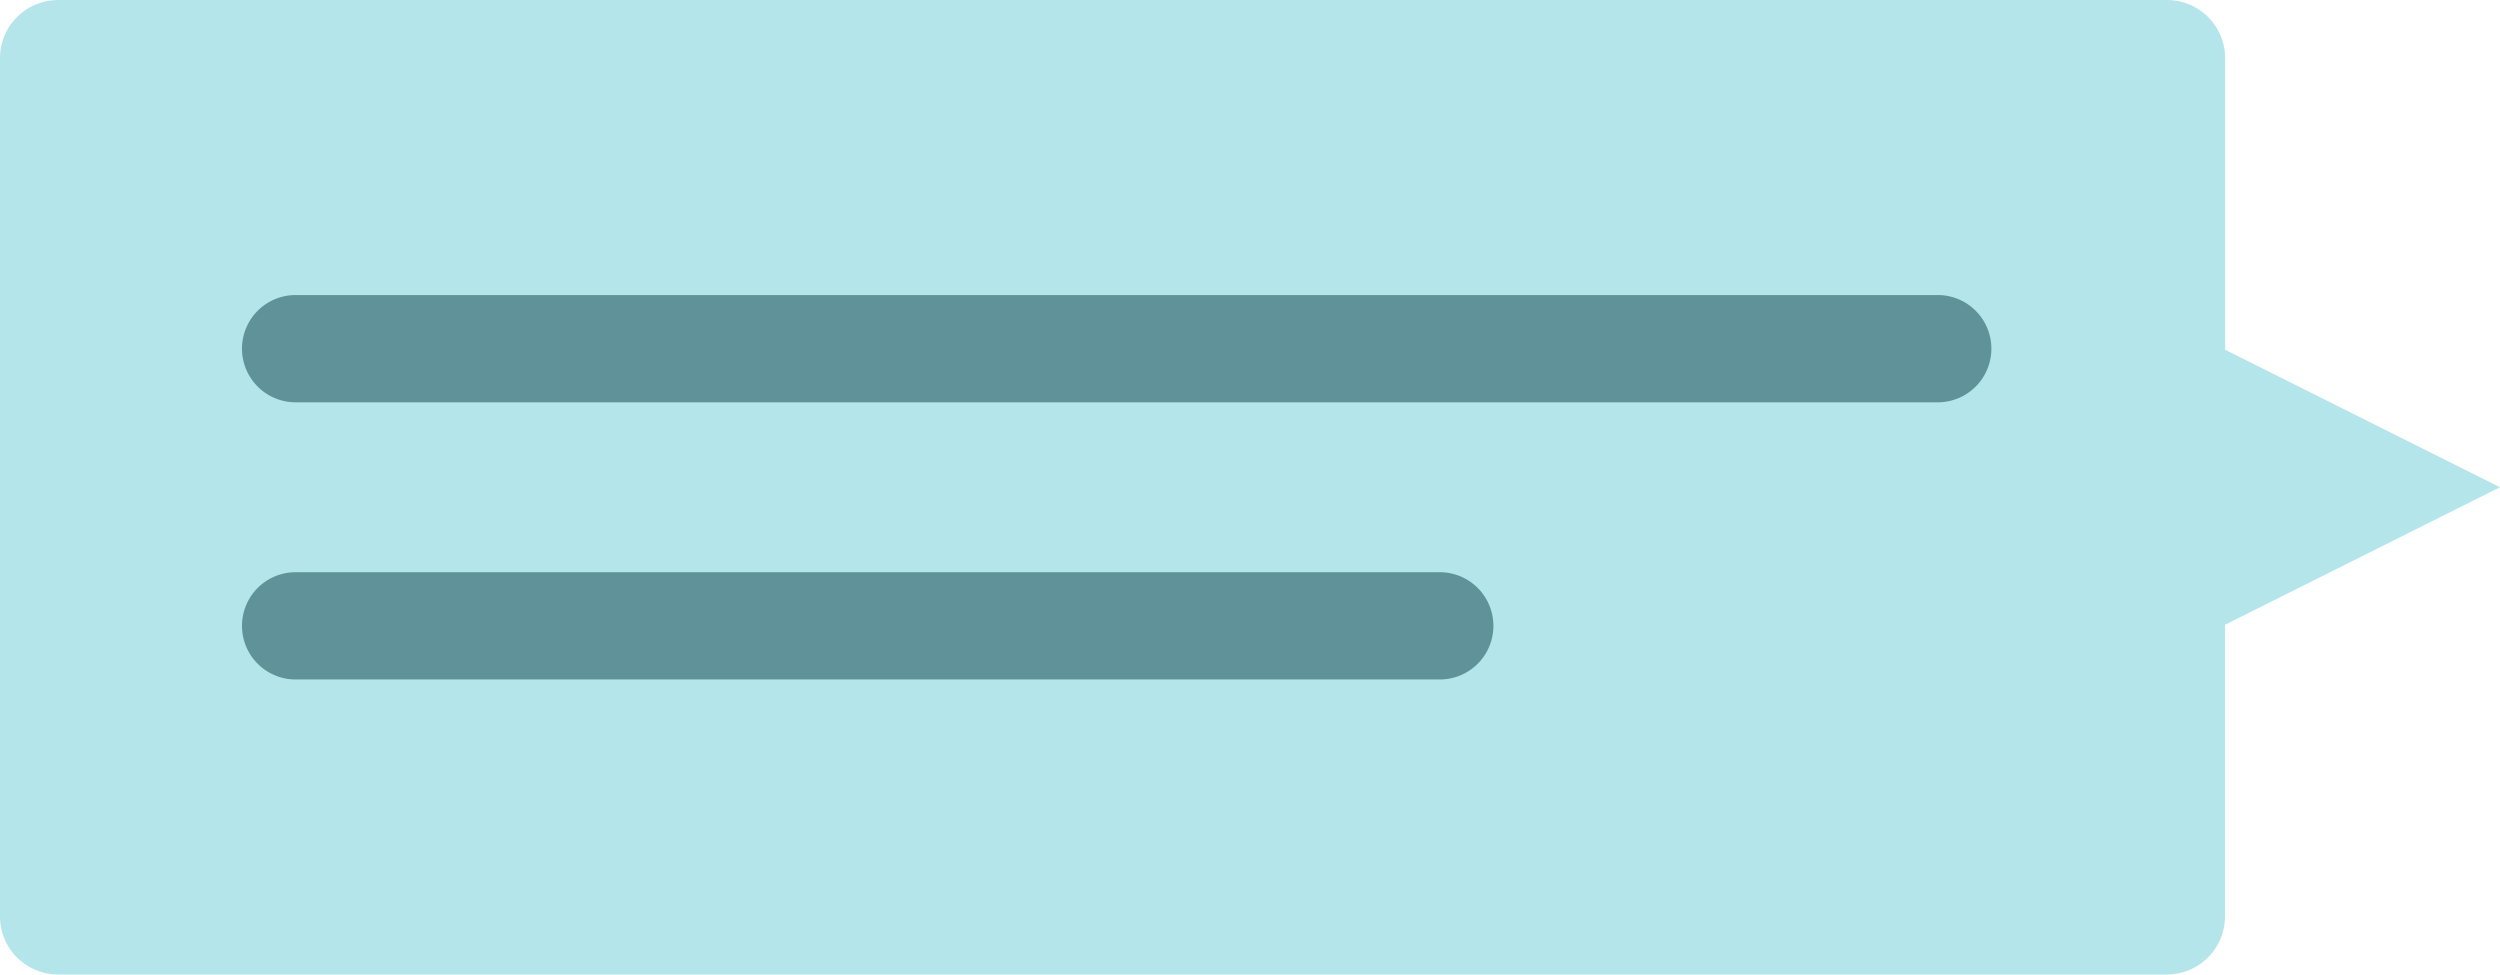 <svg xmlns="http://www.w3.org/2000/svg" width="82.774" height="32.266" viewBox="0 0 82.774 32.266">
  <g id="chat-from" transform="translate(-339.763 -266.734)">
    <path id="Path_1256" data-name="Path 1256" d="M196.972,294.887l-9.1-4.552v-9.653a1.927,1.927,0,0,0-1.927-1.927H116.124a1.927,1.927,0,0,0-1.927,1.927v28.411a1.927,1.927,0,0,0,1.927,1.927h69.816a1.927,1.927,0,0,0,1.927-1.927v-9.653Z" transform="translate(225.565 -12.02)" fill="#b4e5ea"/>
    <path id="Path_1257" data-name="Path 1257" d="M192.161,373.354H154.28a1.776,1.776,0,0,1,0-3.551h37.882a1.776,1.776,0,1,1,0,3.551Z" transform="translate(195.229 -84.123)" fill="#609399"/>
    <path id="Path_1258" data-name="Path 1258" d="M208.734,329.254H154.28a1.776,1.776,0,0,1,0-3.551h54.454a1.776,1.776,0,0,1,0,3.551Z" transform="translate(195.229 -49.2)" fill="#609399"/>
  </g>
</svg>
